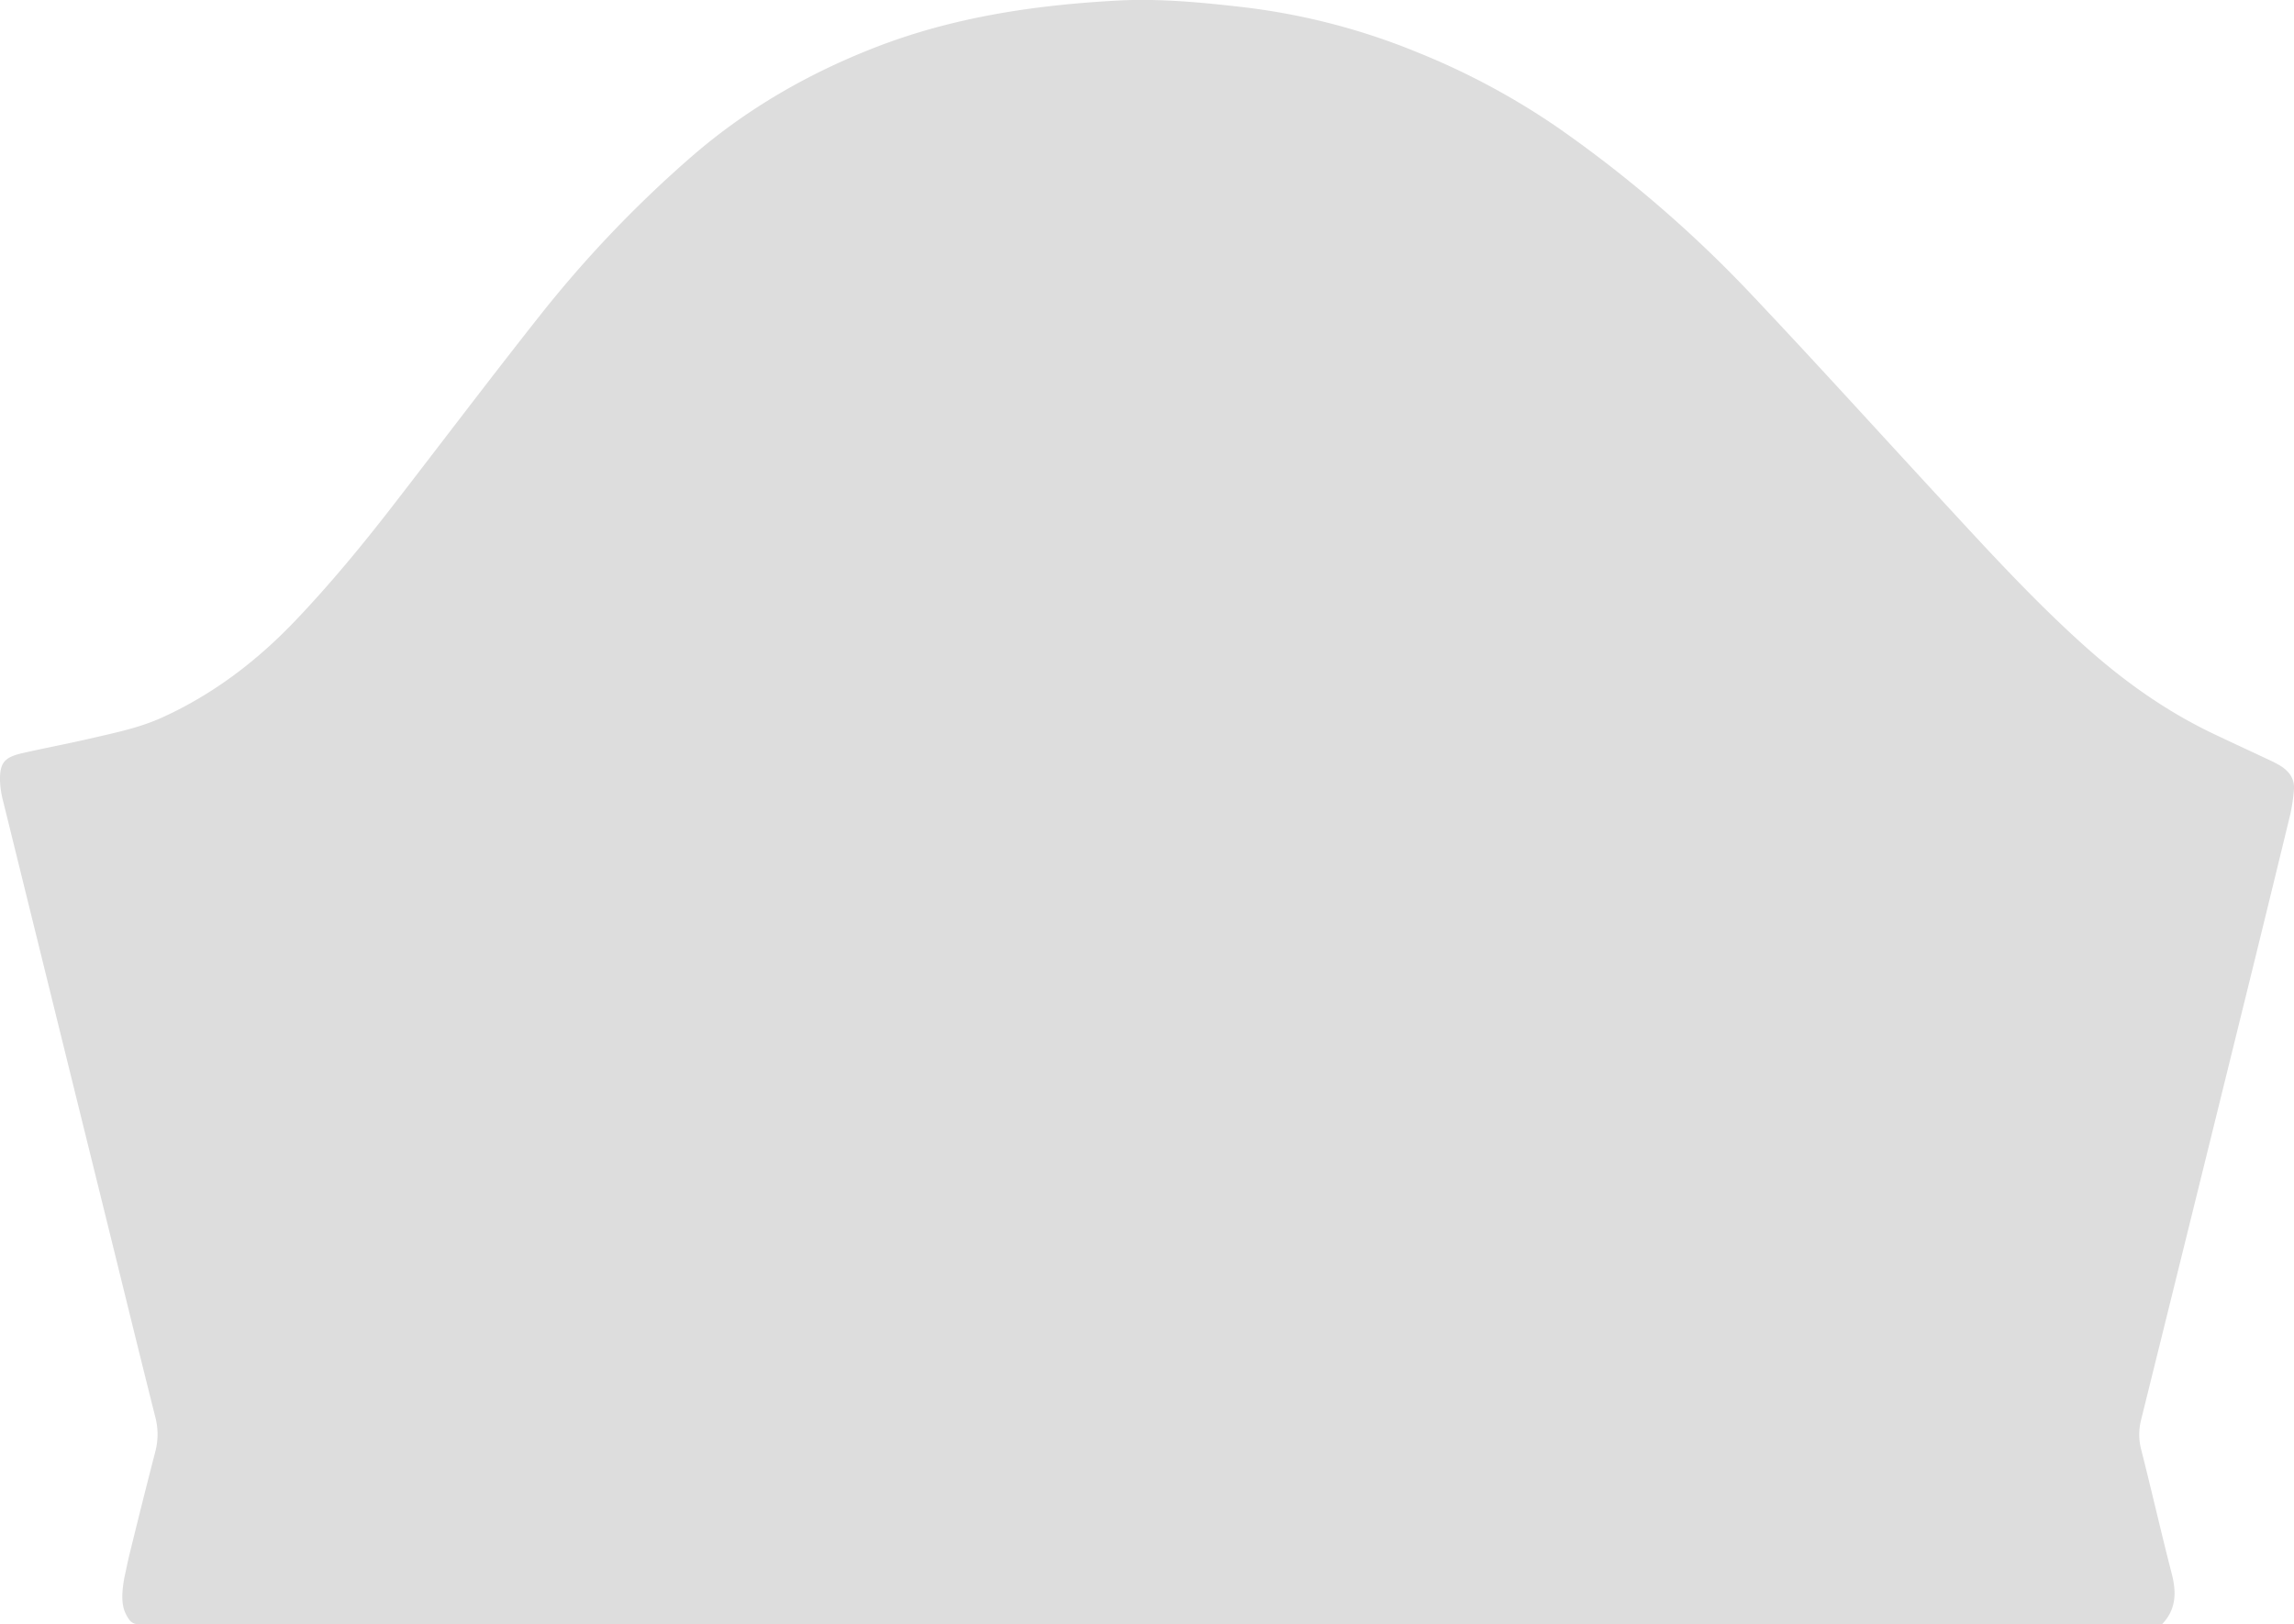 <svg id="图层_1" data-name="图层 1" xmlns="http://www.w3.org/2000/svg" viewBox="0 0 1271 900"><defs><style>.cls-1{fill:#ddd;}</style></defs><title>左袖 定制区域</title><path class="cls-1" d="M105.61,3290a6,6,0,0,1-5-2.53c-3-4.34-5.31-9.16-2.69-23.37.29-1.27,2.16-10.13,2.47-11.4,5.11-20.78,9.3-37.64,14.66-58.35A37.73,37.73,0,0,0,115,3175c-8.85-35.14-17.43-70.35-26.12-105.53q-29.07-117.63-58.08-235.27A52.51,52.51,0,0,1,29,2822.63c-.17-10.06,2.48-13.06,12.53-15.34,12.35-2.81,24.81-5.14,37.15-8,13.6-3.16,27.36-5.9,40.18-11.73,28.24-12.85,52.43-31.26,73.76-53.64,19.33-20.29,37.13-41.85,54.26-64,27-34.91,53.63-70.15,81-104.77a654.48,654.48,0,0,1,84-88.13c30.32-26.37,64.54-46.15,101.94-60.71,43.26-16.84,88.41-23.51,134.43-26,23.22-1.24,46.3,1,69.27,3.63A367.29,367.29,0,0,1,815,2419.27a401.37,401.37,0,0,1,77.21,41.49,691.42,691.42,0,0,1,108,93.27c33.93,35.89,67.1,72.5,100.6,108.79,27,29.23,53.68,58.71,83.37,85.31,21.61,19.36,45,36,71.28,48.51,9.86,4.69,19.78,9.26,29.66,13.92a78.12,78.12,0,0,1,7,3.56c5.22,3.16,8.53,7.52,7.8,14A104.38,104.38,0,0,1,1298,2841q-13.74,56.66-27.72,113.25-27.42,111.27-55,222.5a32.85,32.85,0,0,0,.11,16.68c5.81,22.84,11,45.84,16.9,68.67,2.68,10.4,2.4,19.78-5.42,27.92Z" transform="translate(-29 -2390)"/></svg>
